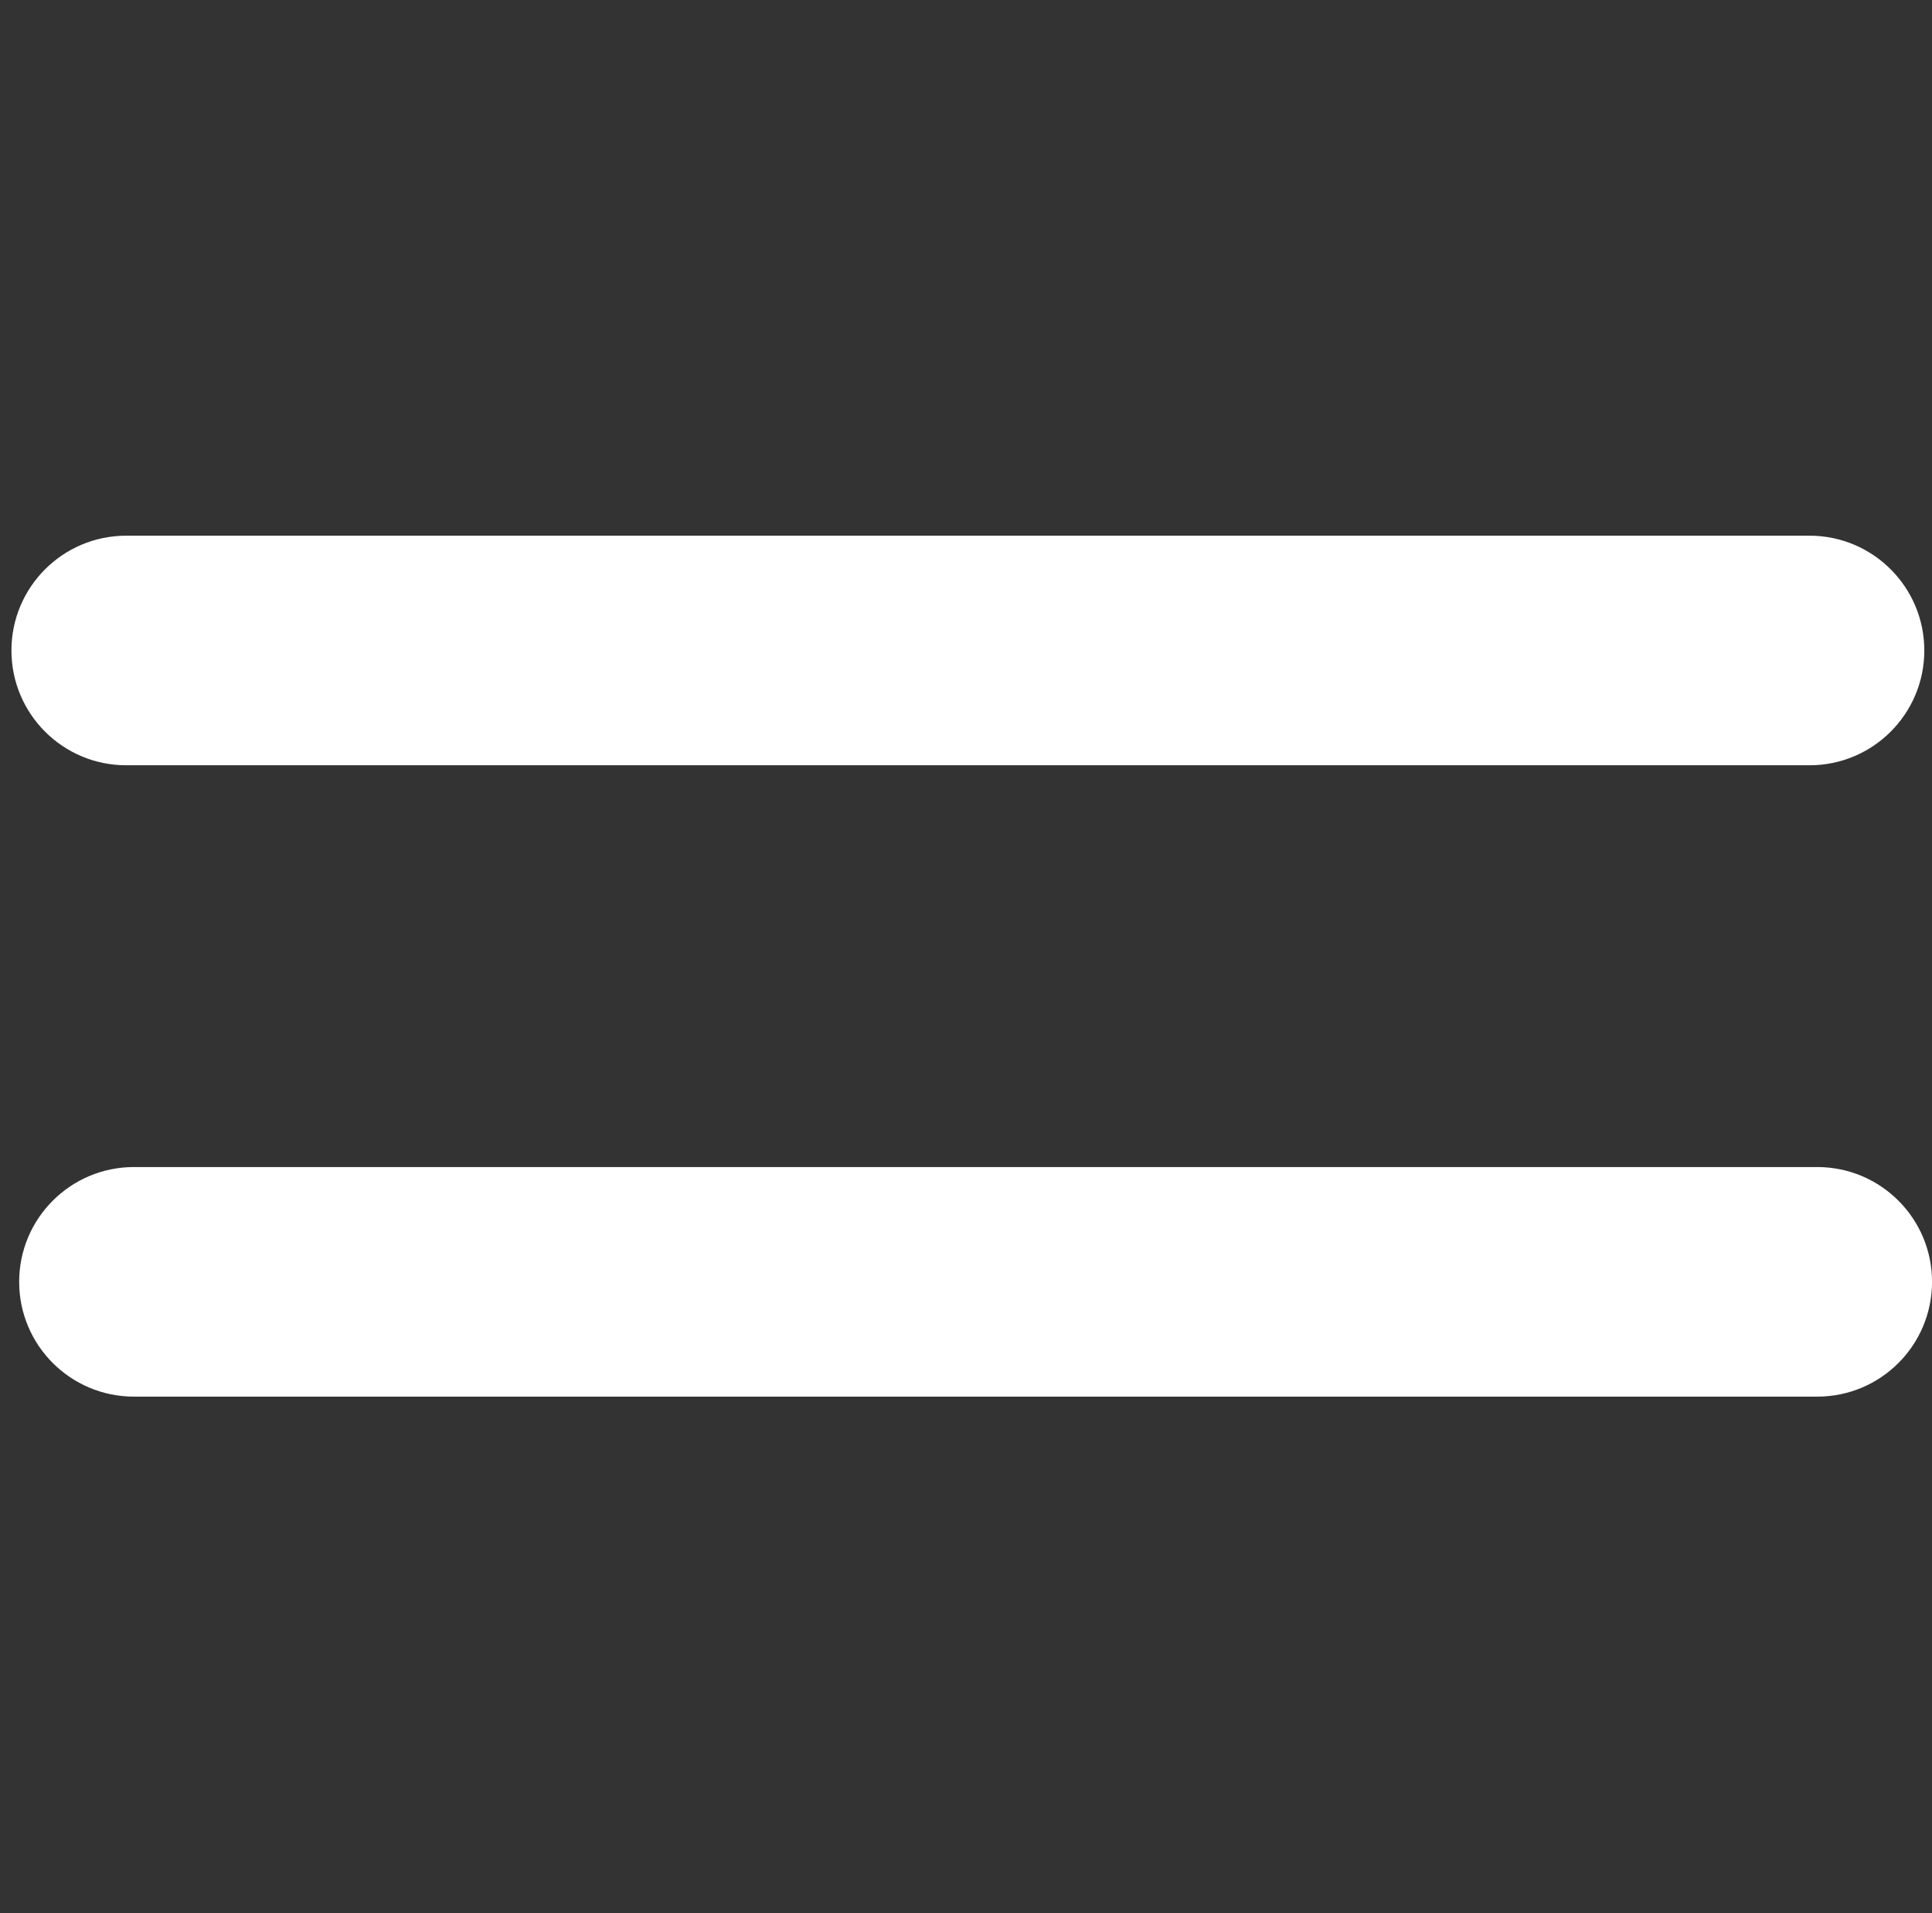 <svg width="101" height="100" viewBox="0 0 101 100" fill="none" xmlns="http://www.w3.org/2000/svg">
<rect x="0" y="0" width="101" height="100" fill="#333333" stroke="none"/>
<g clip-path="url(#clip0_217_269)">
<path d="M94.598 28H6.598C3.284 28 0.598 30.686 0.598 34C0.598 37.314 3.284 40 6.598 40H94.598C97.911 40 100.598 37.314 100.598 34C100.598 30.686 97.911 28 94.598 28Z" fill="white"/>
<path d="M95.002 61H7.002C3.688 61 1.002 63.686 1.002 67C1.002 70.314 3.688 73 7.002 73H95.002C98.316 73 101.002 70.314 101.002 67C101.002 63.686 98.316 61 95.002 61Z" fill="white"/>
</g>
<defs>
<clipPath id="clip0_217_269">
<rect width="101" height="100" fill="white"/>
</clipPath>
</defs>
</svg>
